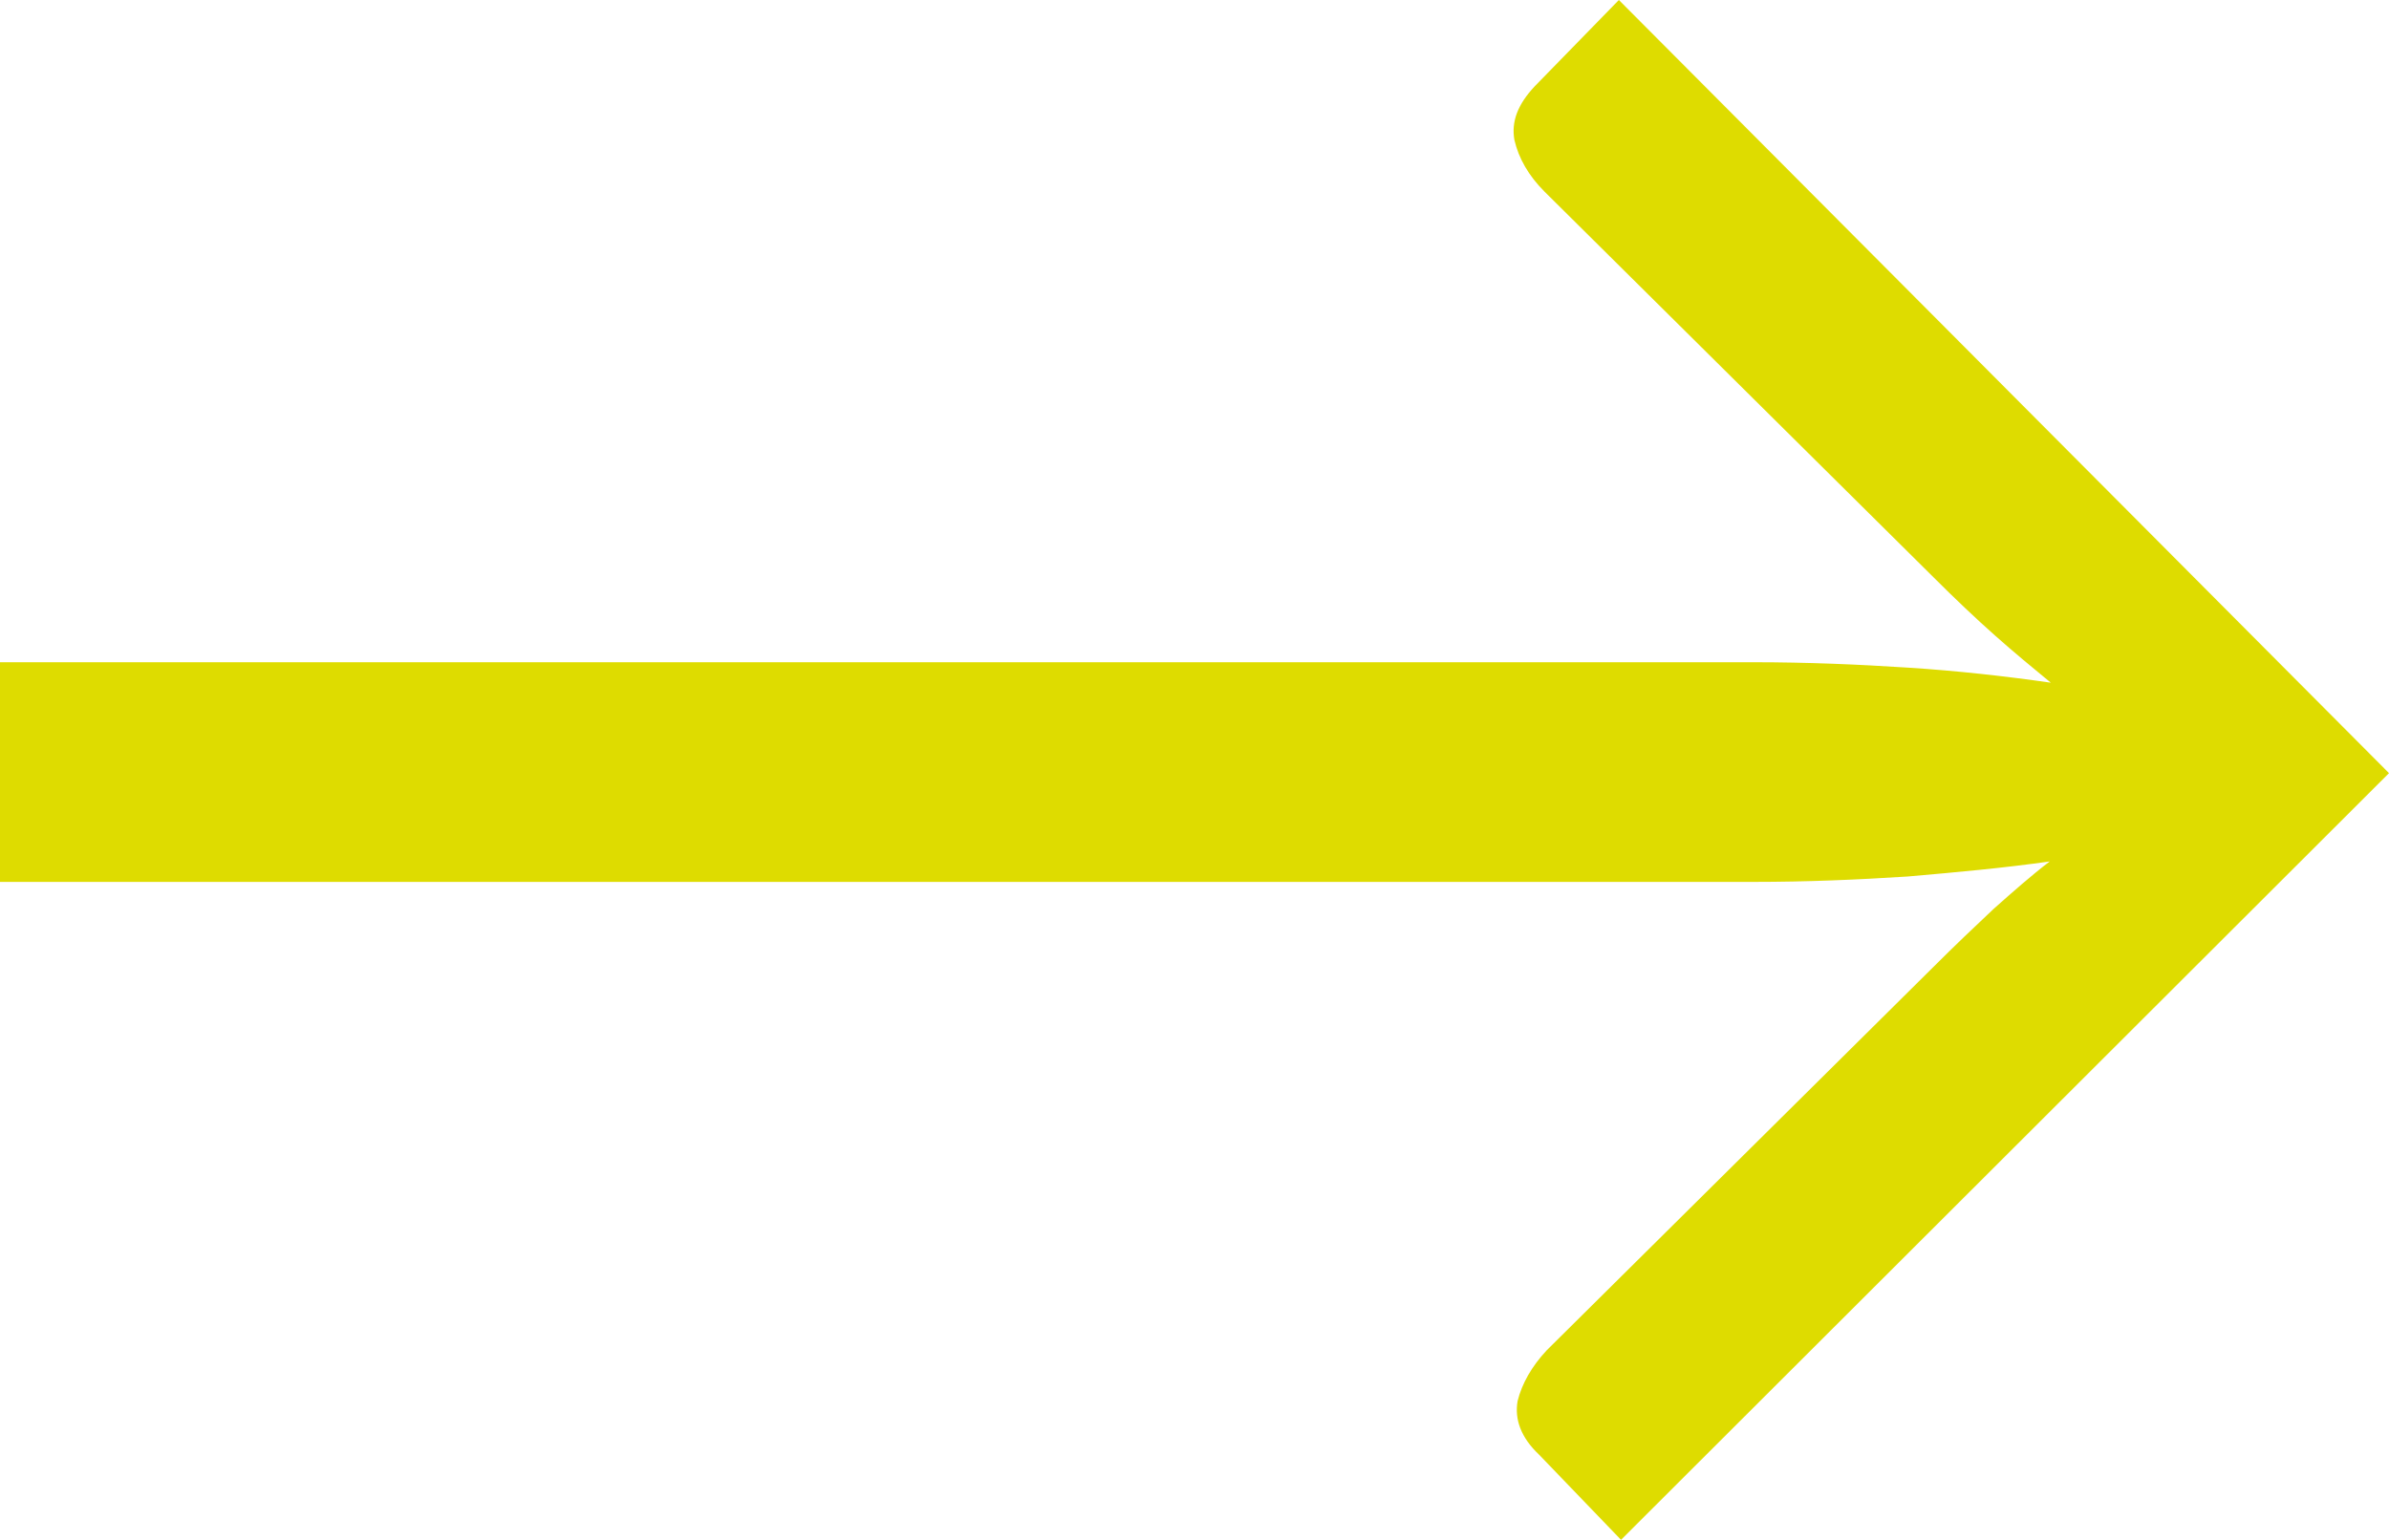 <?xml version="1.0" encoding="UTF-8"?>
<svg id="Layer_2" data-name="Layer 2" xmlns="http://www.w3.org/2000/svg" viewBox="0 0 22.18 14.3">
  <defs>
    <style>
      .cls-1 {
        fill: #dedc00;
        stroke-width: 0px;
      }
    </style>
  </defs>
  <g id="Layer_2-2" data-name="Layer 2">
    <g id="Layer_1-2" data-name="Layer 1-2">
      <path class="cls-1" d="M15.03,0l-.78.8c-.16.17-.22.33-.19.5.04.17.13.33.28.48l3.61,3.58c.2.2.39.38.57.54s.35.3.52.44c-.42-.06-.86-.11-1.33-.14-.46-.03-.94-.05-1.43-.05H0v2.04h16.28c.49,0,.96-.02,1.43-.05.46-.04.9-.08,1.32-.14-.17.13-.34.28-.52.44-.17.16-.36.34-.56.54l-3.59,3.56c-.14.15-.23.31-.27.47-.03.17.03.34.2.5l.76.79,7.13-7.12L15.03,0h0Z"/>
    </g>
  </g>
</svg>